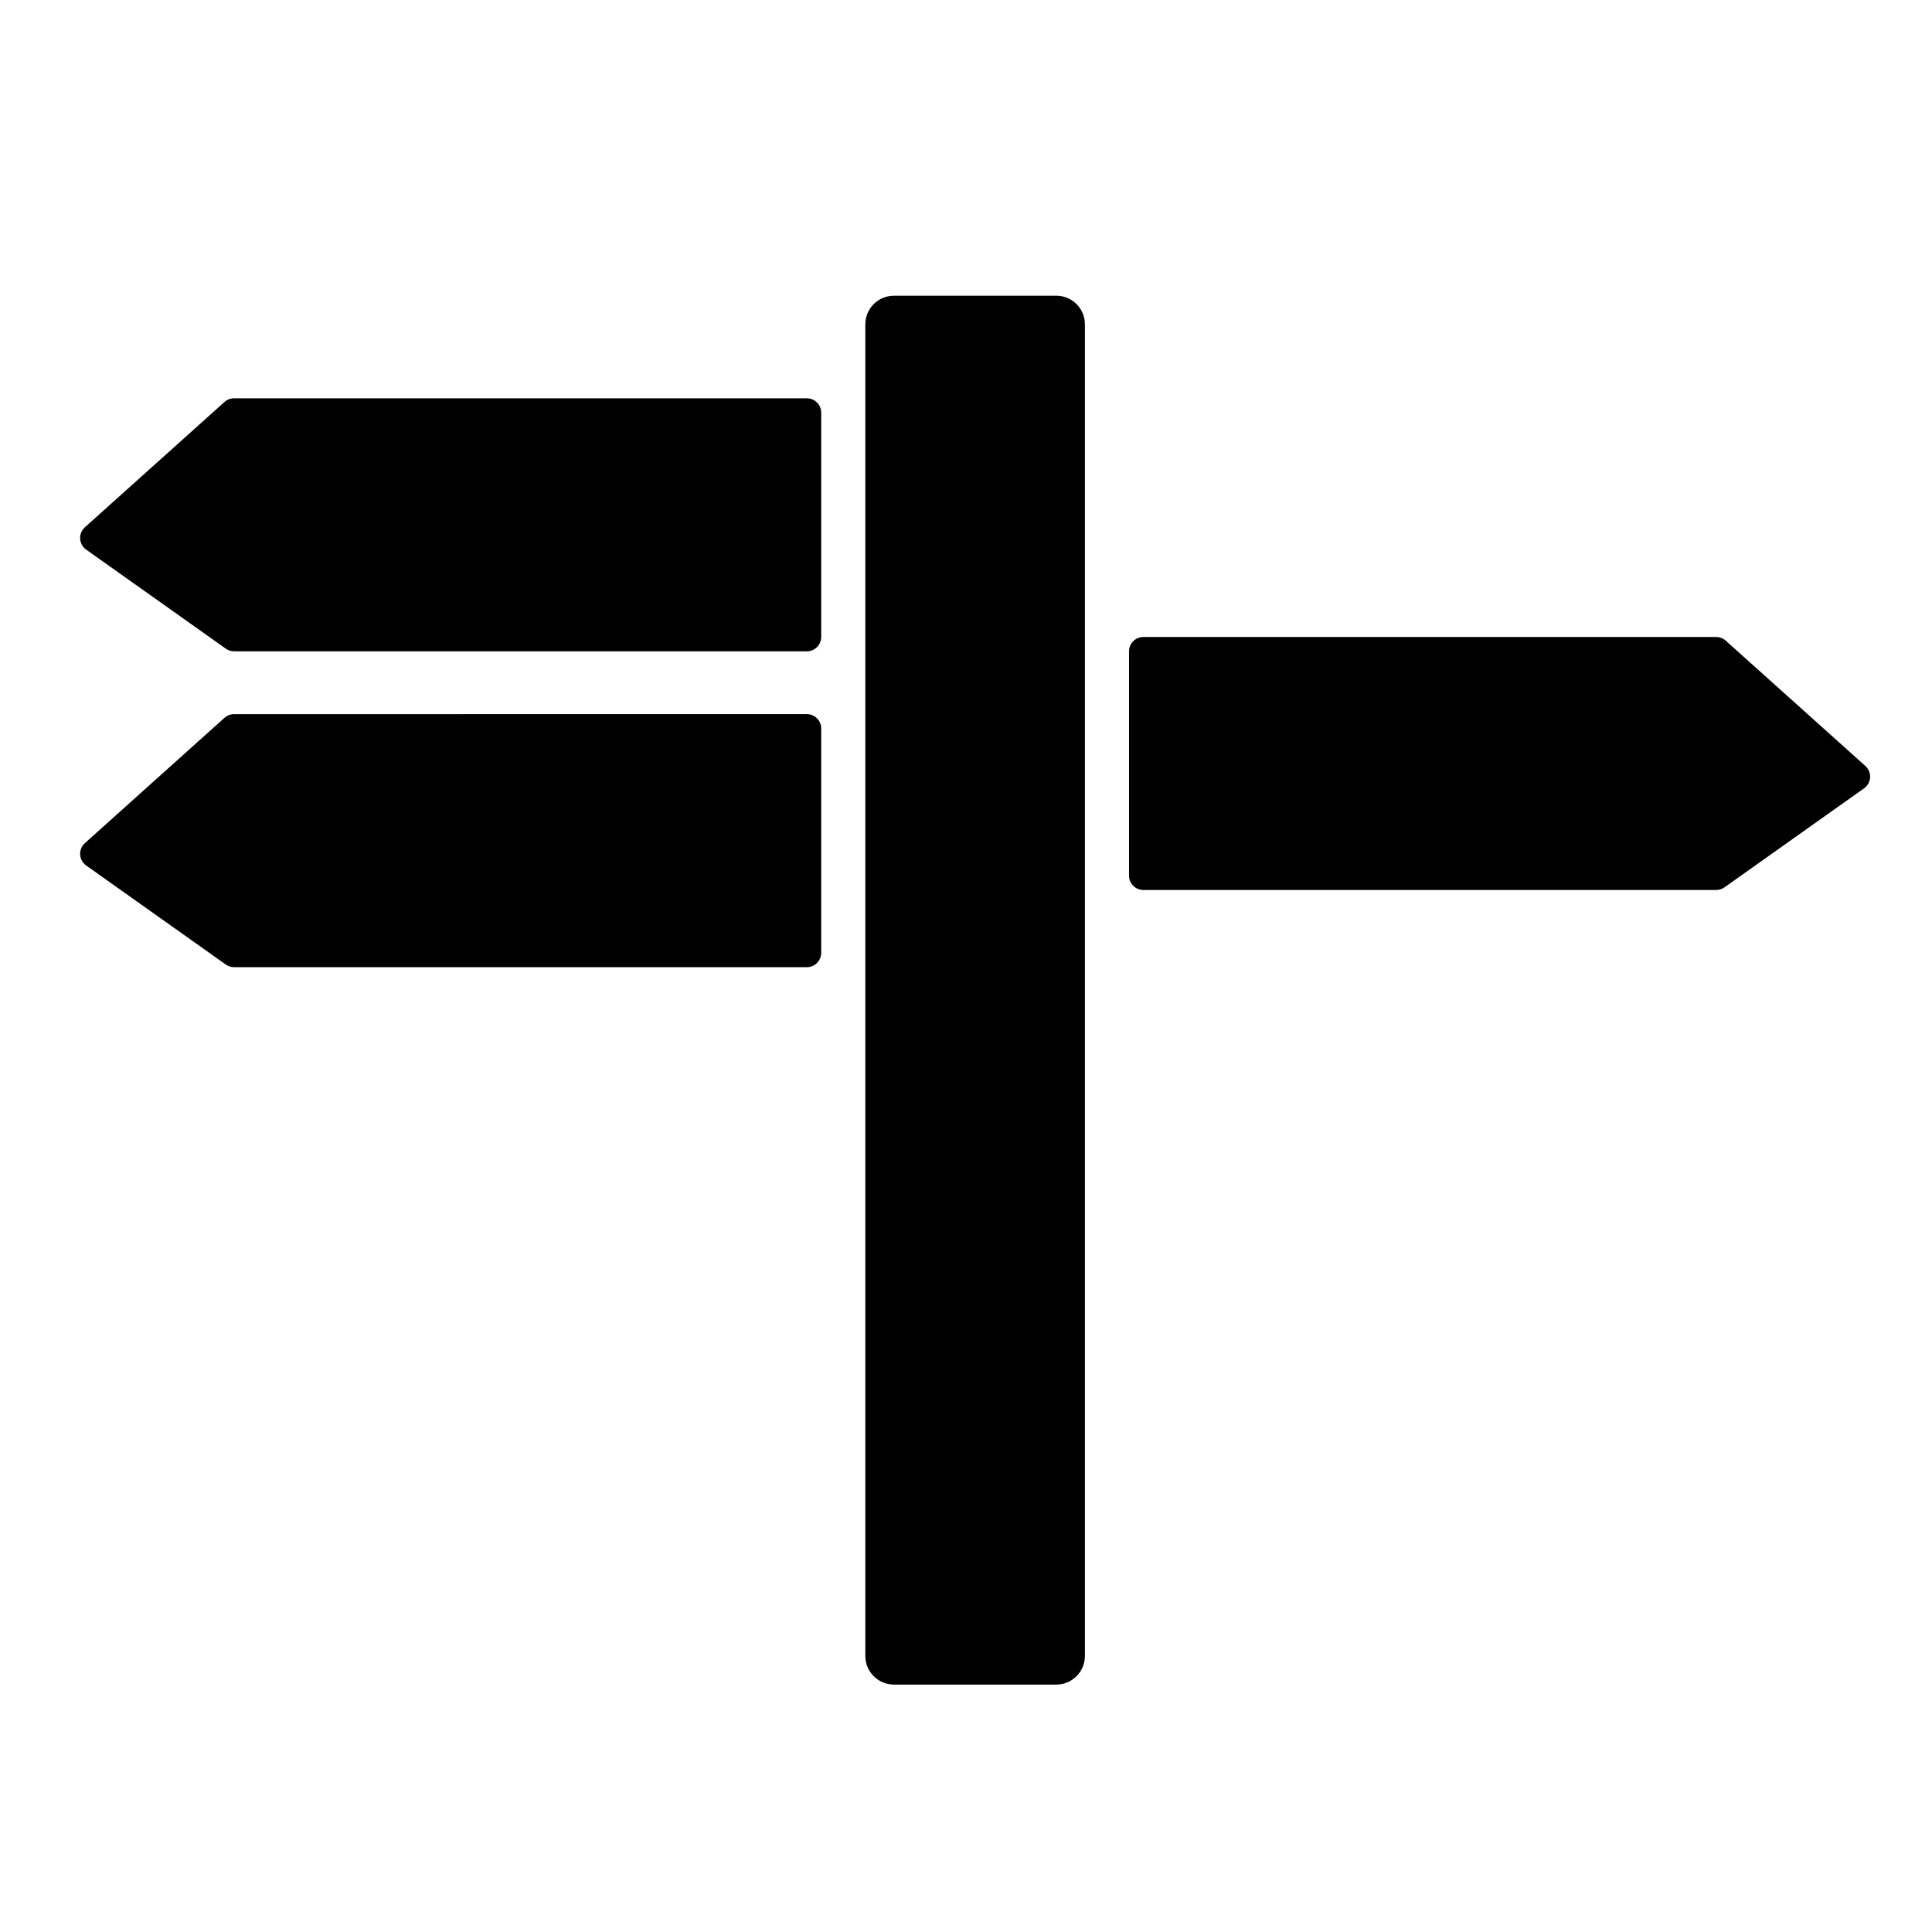 <?xml version="1.0" encoding="utf-8"?>
<!-- Generator: Adobe Illustrator 16.0.0, SVG Export Plug-In . SVG Version: 6.00 Build 0)  -->
<!DOCTYPE svg PUBLIC "-//W3C//DTD SVG 1.1//EN" "http://www.w3.org/Graphics/SVG/1.1/DTD/svg11.dtd">
<svg version="1.1" id="Layer_3" xmlns="http://www.w3.org/2000/svg" xmlns:xlink="http://www.w3.org/1999/xlink" x="0px" y="0px"
	 width="100px" height="100px" viewBox="0 0 100 100" enable-background="new 0 0 100 100" xml:space="preserve">
<path d="M56.155,16.787v68.925c0,0.819-0.664,1.482-1.483,1.482h-8.4c-0.819,0-1.483-0.663-1.483-1.482V16.787
	c0-0.818,0.664-1.481,1.483-1.481h8.4C55.491,15.306,56.155,15.969,56.155,16.787z M96.551,39.646l-7.227-6.486
	c-0.137-0.121-0.313-0.189-0.496-0.189H59.181c-0.409,0-0.742,0.331-0.742,0.742v11.612c0,0.409,0.333,0.741,0.742,0.741h29.647
	c0.154,0,0.304-0.048,0.429-0.136l7.227-5.127c0.184-0.131,0.298-0.338,0.312-0.562C96.808,40.016,96.718,39.798,96.551,39.646z
	 M4.148,44.235c0.013,0.225,0.128,0.431,0.312,0.562l7.227,5.127c0.125,0.088,0.275,0.137,0.429,0.137h29.648
	c0.409,0,0.741-0.332,0.741-0.741V37.706c0-0.41-0.332-0.742-0.741-0.742H12.115c-0.183,0-0.359,0.068-0.495,0.19l-7.227,6.487
	C4.226,43.792,4.136,44.01,4.148,44.235z M41.763,20.616H12.115c-0.183,0-0.359,0.066-0.495,0.189l-7.227,6.487
	c-0.168,0.149-0.258,0.368-0.245,0.593c0.013,0.226,0.128,0.433,0.312,0.563l7.227,5.126c0.125,0.089,0.275,0.138,0.429,0.138
	h29.648c0.409,0,0.741-0.333,0.741-0.742V21.357C42.504,20.946,42.172,20.616,41.763,20.616z"/>
</svg>
